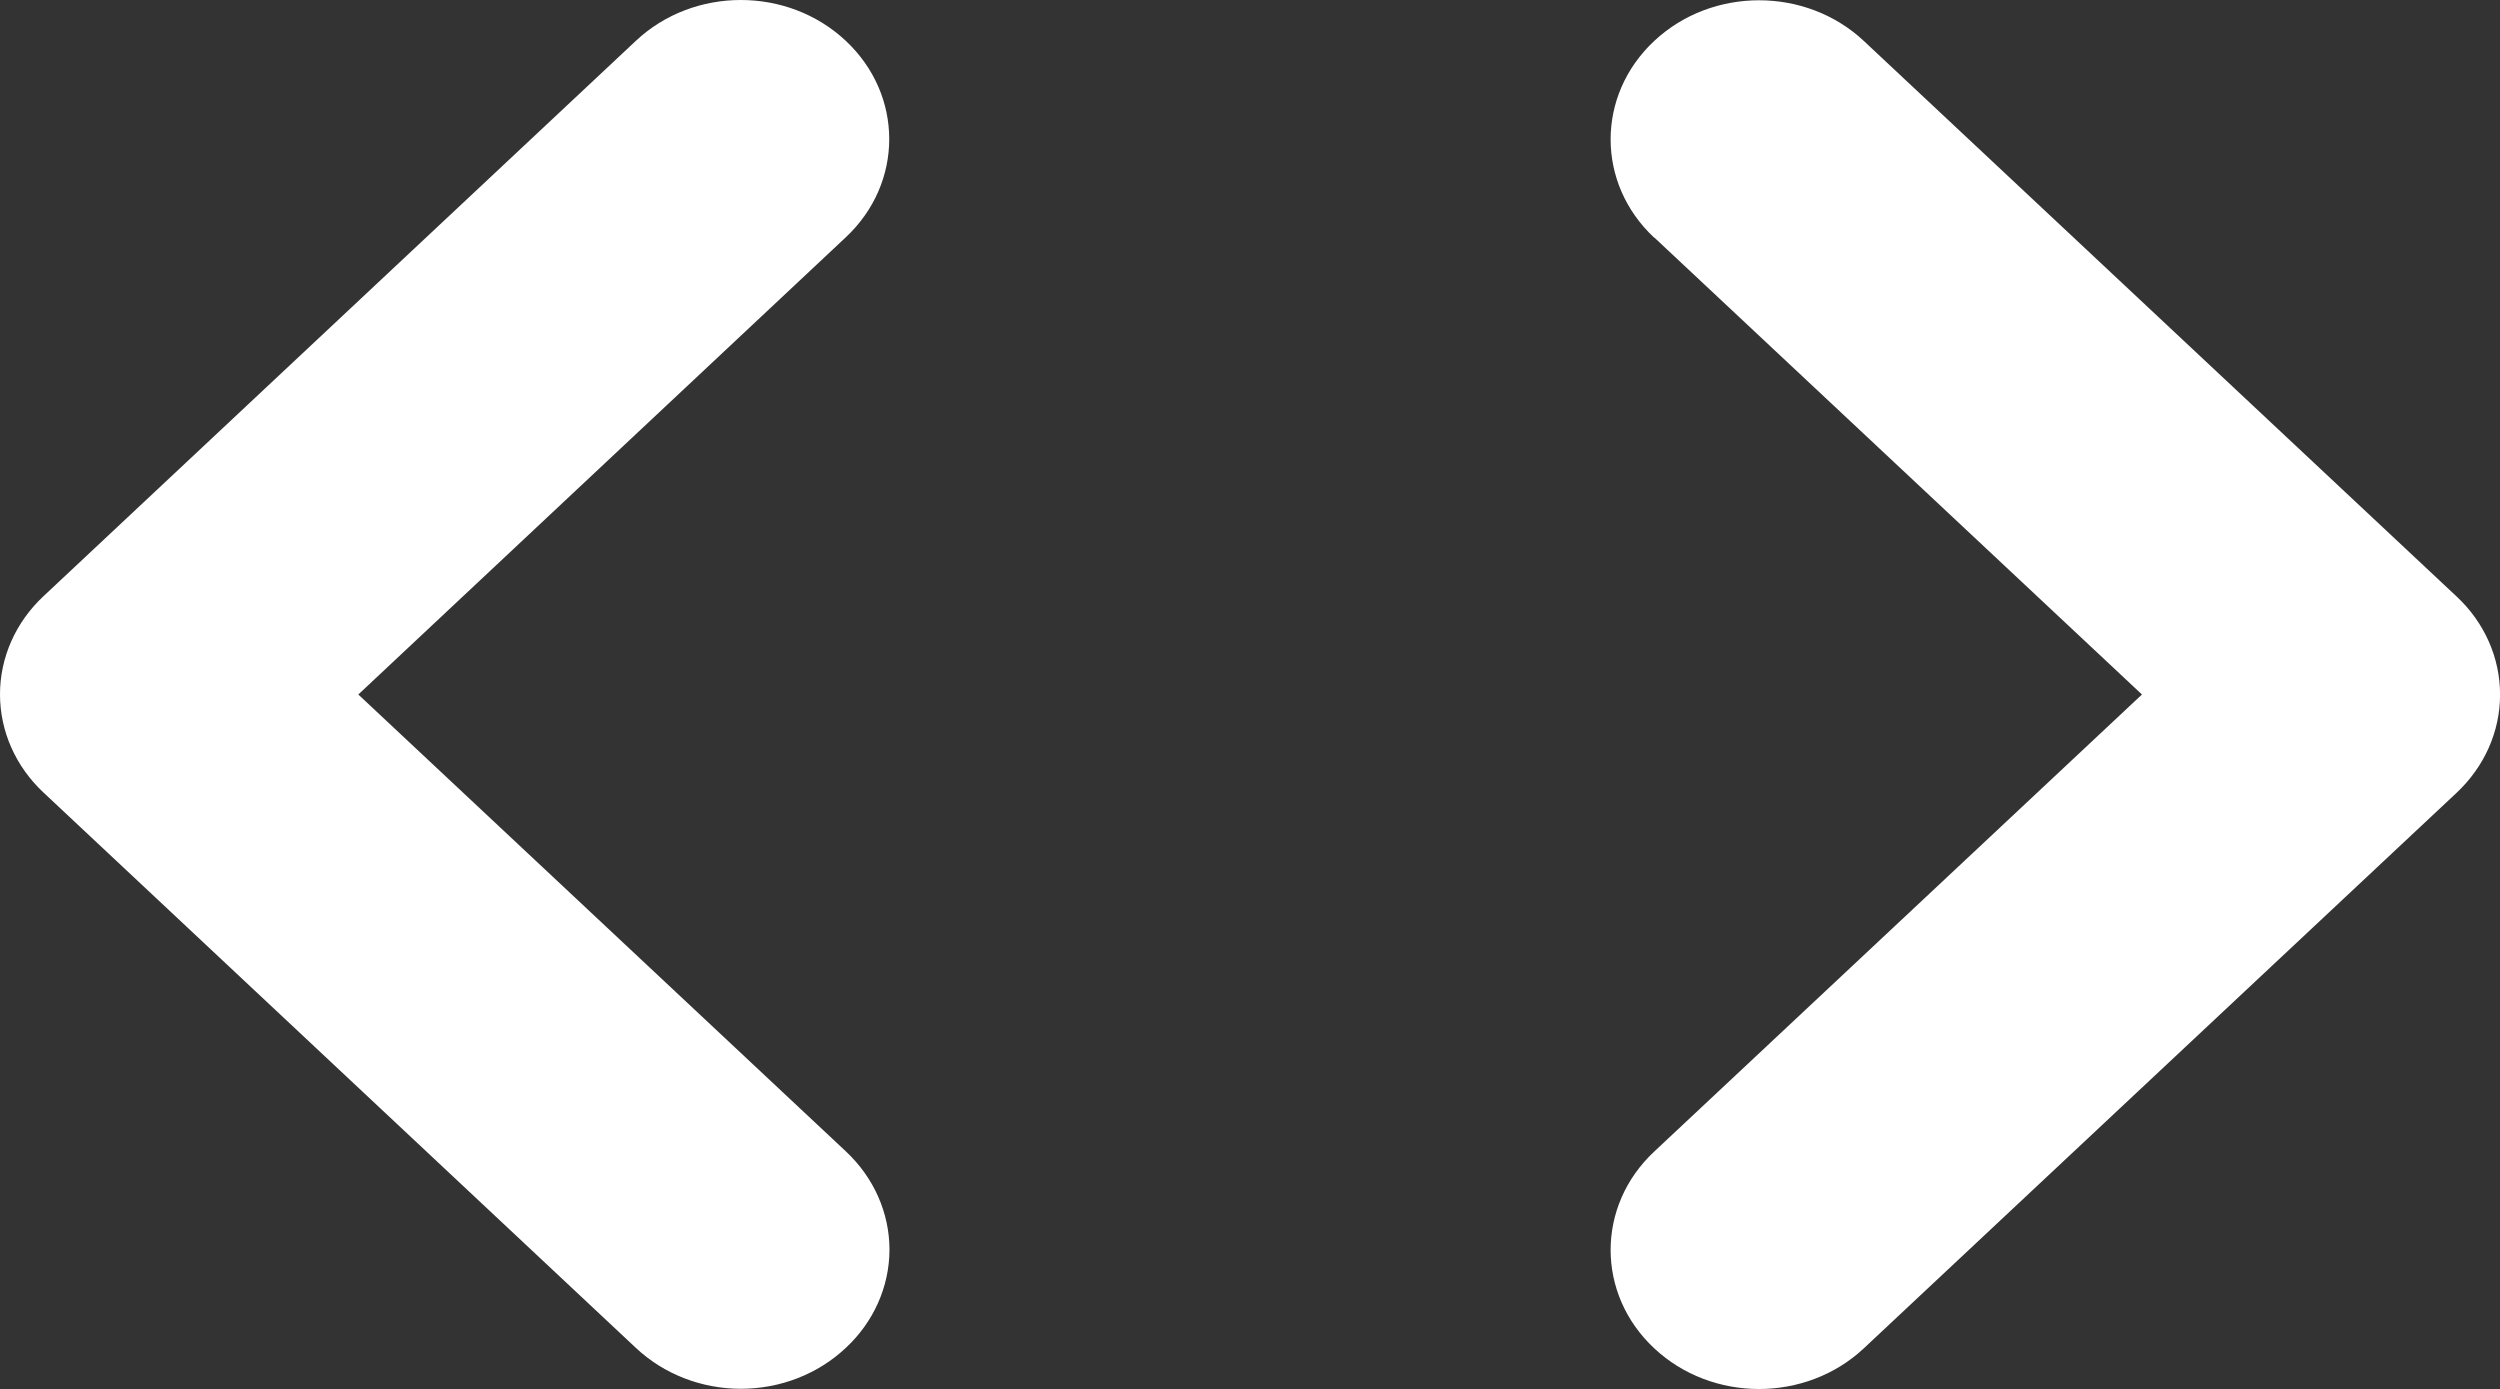<?xml version="1.0" encoding="UTF-8"?>
<svg id="Layer_2" data-name="Layer 2" xmlns="http://www.w3.org/2000/svg" viewBox="0 0 362.6 201.46">
  <rect x="0" y="0" width="362.6" height="201.46" fill="#333333" stroke="none"/>
  <defs>
    <style>
      .cls-1 {
        fill: #fff;
      }
    </style>
  </defs>
  <g id="Layer_1-2" data-name="Layer 1">
    <path class="cls-1" d="M122.66,195.51c-4.03,3.79-9.49,5.92-15.21,5.92s-11.18-2.14-15.21-5.92L6.33,114.97c-4.05-3.77-6.33-8.9-6.33-14.26s2.28-10.48,6.33-14.26L92.24,5.91c8.4-7.88,22.02-7.88,30.42,0,8.42,7.88,8.42,20.65,0,28.52L51.97,100.73l70.75,66.3c4.03,3.79,6.29,8.9,6.29,14.24-.02,5.36-2.3,10.48-6.35,14.24ZM239.92,34.43l70.75,66.3-70.75,66.3c-8.42,7.88-8.42,20.65,0,28.52,8.4,7.88,22.02,7.88,30.42,0l85.94-80.54c4.05-3.79,6.33-8.9,6.33-14.26s-2.28-10.5-6.33-14.26L270.34,5.95c-8.4-7.88-22.02-7.88-30.42,0-8.42,7.88-8.42,20.65,0,28.52v-.04Z"/>
  </g>
</svg>